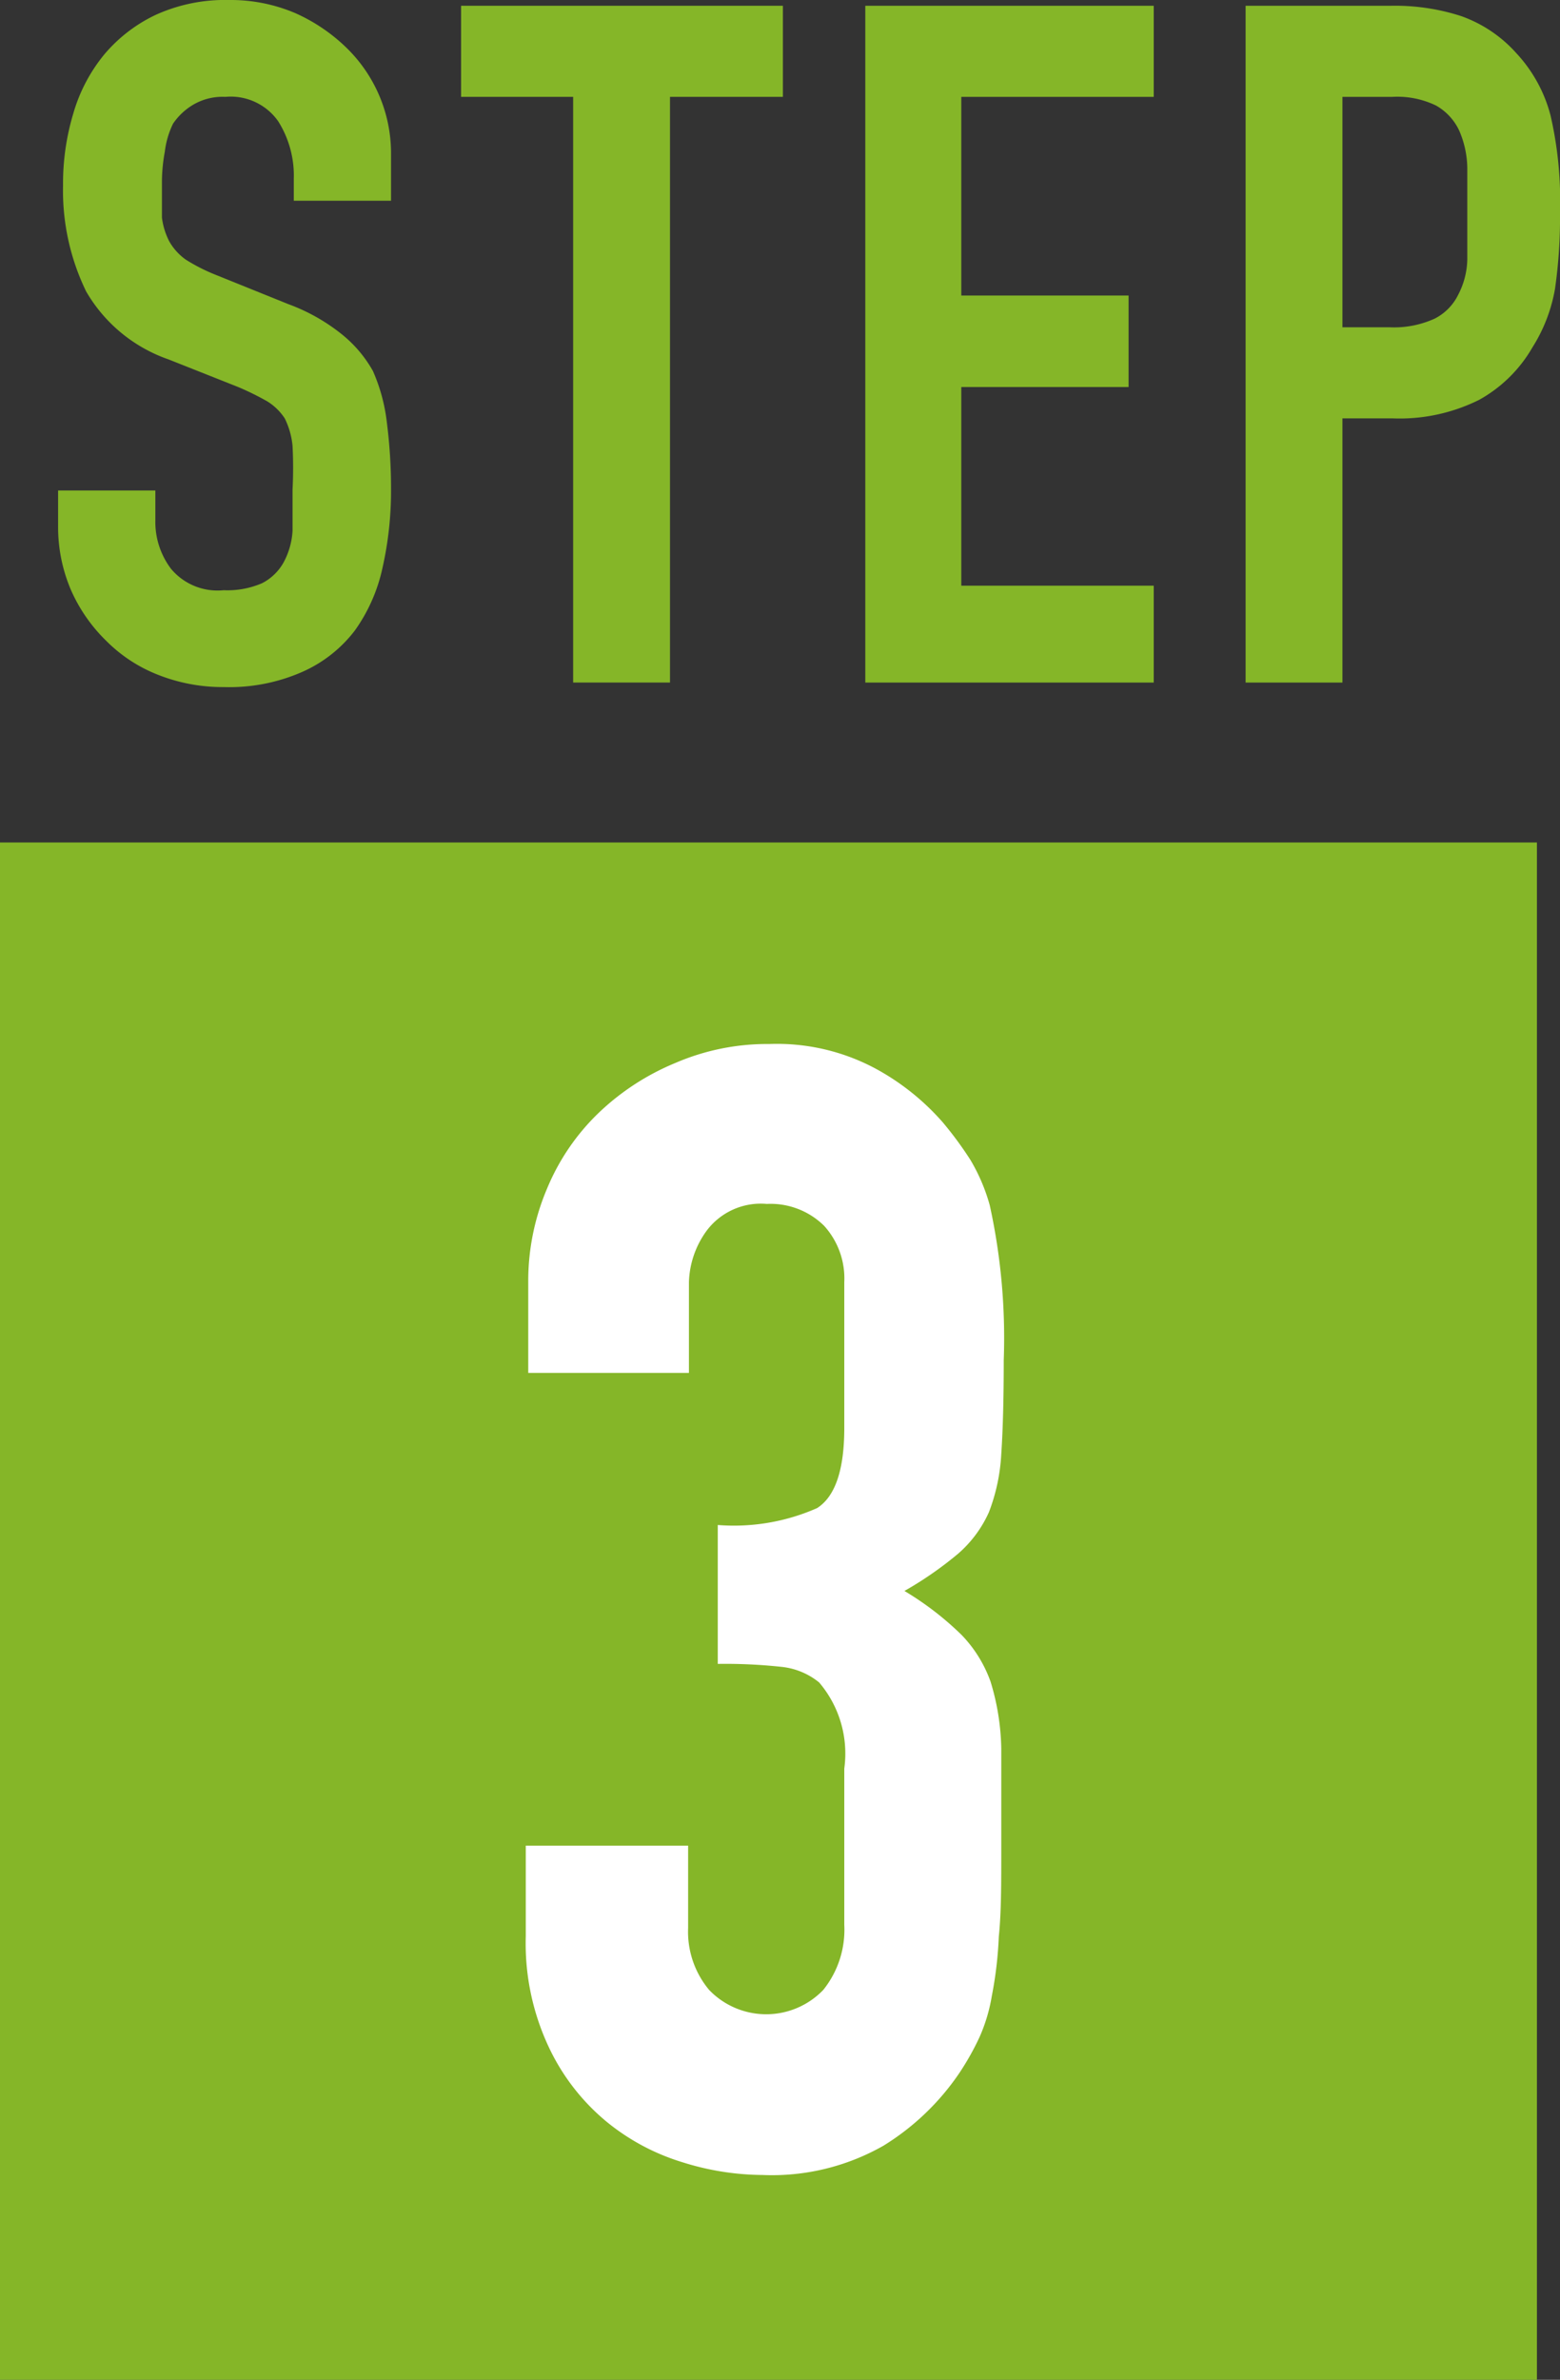 <svg id="レイヤー_1" data-name="レイヤー 1" xmlns="http://www.w3.org/2000/svg" viewBox="0 0 37.86 57.74"><rect x="0" y="0" width="37.86" height="57.74" fill="#333333" stroke="none"/><defs><style>.cls-1{fill:#85b628;}.cls-2{fill:#fff;}</style></defs><rect class="cls-1" y="20.44" width="37.3" height="37.3"/><path class="cls-2" d="M17.42,37a5,5,0,0,0,2.41-.41c.44-.28.66-.93.66-1.94V31.11A1.9,1.9,0,0,0,20,29.74a1.85,1.85,0,0,0-1.39-.53,1.64,1.64,0,0,0-1.46.65,2.22,2.22,0,0,0-.43,1.25v2.2H12.82V31.07a5.72,5.72,0,0,1,.46-2.24A5.42,5.42,0,0,1,14.53,27a6,6,0,0,1,1.86-1.21,5.63,5.63,0,0,1,2.28-.46,5.06,5.06,0,0,1,2.64.63,5.92,5.92,0,0,1,1.57,1.27,8.81,8.81,0,0,1,.67.91,4.49,4.49,0,0,1,.47,1.1A15,15,0,0,1,24.36,33q0,1.39-.06,2.28A4.59,4.59,0,0,1,24,36.69a2.91,2.91,0,0,1-.74,1,8.77,8.77,0,0,1-1.31.91,7.41,7.41,0,0,1,1.39,1.07,3.16,3.16,0,0,1,.7,1.13,5.84,5.84,0,0,1,.26,1.62c0,.62,0,1.41,0,2.37s0,1.62-.06,2.2a9.51,9.51,0,0,1-.17,1.44,4.08,4.08,0,0,1-.3,1,6.49,6.49,0,0,1-.49.87,6.06,6.06,0,0,1-1.84,1.76,5.47,5.47,0,0,1-2.94.71,6.58,6.58,0,0,1-1.94-.31,5.37,5.37,0,0,1-1.86-1,5.23,5.23,0,0,1-1.38-1.79,5.91,5.91,0,0,1-.56-2.69v-2.2H16.7v2a2.2,2.2,0,0,0,.51,1.5,1.92,1.92,0,0,0,2.77,0,2.33,2.33,0,0,0,.51-1.58V42.91a2.66,2.66,0,0,0-.61-2.09,1.73,1.73,0,0,0-.93-.38,12.67,12.67,0,0,0-1.53-.07Z"/><path class="cls-1" d="M9.49,4.87H7.13V4.34a2.47,2.47,0,0,0-.38-1.4,1.41,1.41,0,0,0-1.28-.59,1.41,1.41,0,0,0-.78.19A1.54,1.54,0,0,0,4.2,3,2.12,2.12,0,0,0,4,3.68a4.11,4.11,0,0,0-.07.8c0,.32,0,.59,0,.8a1.72,1.72,0,0,0,.18.58,1.38,1.38,0,0,0,.4.44,4.43,4.43,0,0,0,.73.37L7,7.38a4.6,4.6,0,0,1,1.27.71A3.08,3.08,0,0,1,9.05,9a4.31,4.31,0,0,1,.34,1.26,12.57,12.57,0,0,1,.1,1.6,8.46,8.46,0,0,1-.21,1.93,4.09,4.09,0,0,1-.67,1.51,3.26,3.26,0,0,1-1.27,1,4.4,4.4,0,0,1-1.91.37,4.26,4.26,0,0,1-1.6-.3,3.64,3.64,0,0,1-1.26-.83,3.92,3.92,0,0,1-.85-1.23,3.88,3.88,0,0,1-.31-1.54v-.87H3.77v.73a1.89,1.89,0,0,0,.38,1.17,1.47,1.47,0,0,0,1.28.52,2.11,2.11,0,0,0,.93-.17,1.25,1.25,0,0,0,.52-.5,1.83,1.83,0,0,0,.22-.77c0-.3,0-.64,0-1a10.42,10.42,0,0,0,0-1.06,1.9,1.9,0,0,0-.19-.67,1.37,1.37,0,0,0-.42-.41,6.74,6.74,0,0,0-.71-.35L4.09,8.72a3.72,3.72,0,0,1-2-1.65A5.6,5.6,0,0,1,1.53,4.5a5.88,5.88,0,0,1,.25-1.75,4,4,0,0,1,.76-1.44A3.7,3.7,0,0,1,3.78.36,4.07,4.07,0,0,1,5.56,0,4,4,0,0,1,7.17.32a4.27,4.27,0,0,1,1.26.86A3.57,3.57,0,0,1,9.49,3.71Z"/><path class="cls-1" d="M13.91,16.56V2.35H11.19V.14H19V2.35H16.26V16.56Z"/><path class="cls-1" d="M21,16.56V.14h7V2.35H23.33V7.17h4.06V9.39H23.33v4.82H28v2.35Z"/><path class="cls-1" d="M30.23,16.56V.14h3.53a5.2,5.2,0,0,1,1.7.25,3.25,3.25,0,0,1,1.34.9,3.51,3.51,0,0,1,.83,1.51,9.19,9.19,0,0,1,.23,2.34A12.2,12.2,0,0,1,37.74,7a3.9,3.9,0,0,1-.55,1.43A3.39,3.39,0,0,1,35.9,9.7a4.33,4.33,0,0,1-2.12.45h-1.2v6.41ZM32.58,2.35V7.94h1.13a2.38,2.38,0,0,0,1.11-.21,1.28,1.28,0,0,0,.57-.58,1.93,1.93,0,0,0,.22-.85c0-.34,0-.72,0-1.13s0-.75,0-1.1a2.34,2.34,0,0,0-.2-.91,1.36,1.36,0,0,0-.56-.6,2.16,2.16,0,0,0-1.06-.21Z"/></svg>